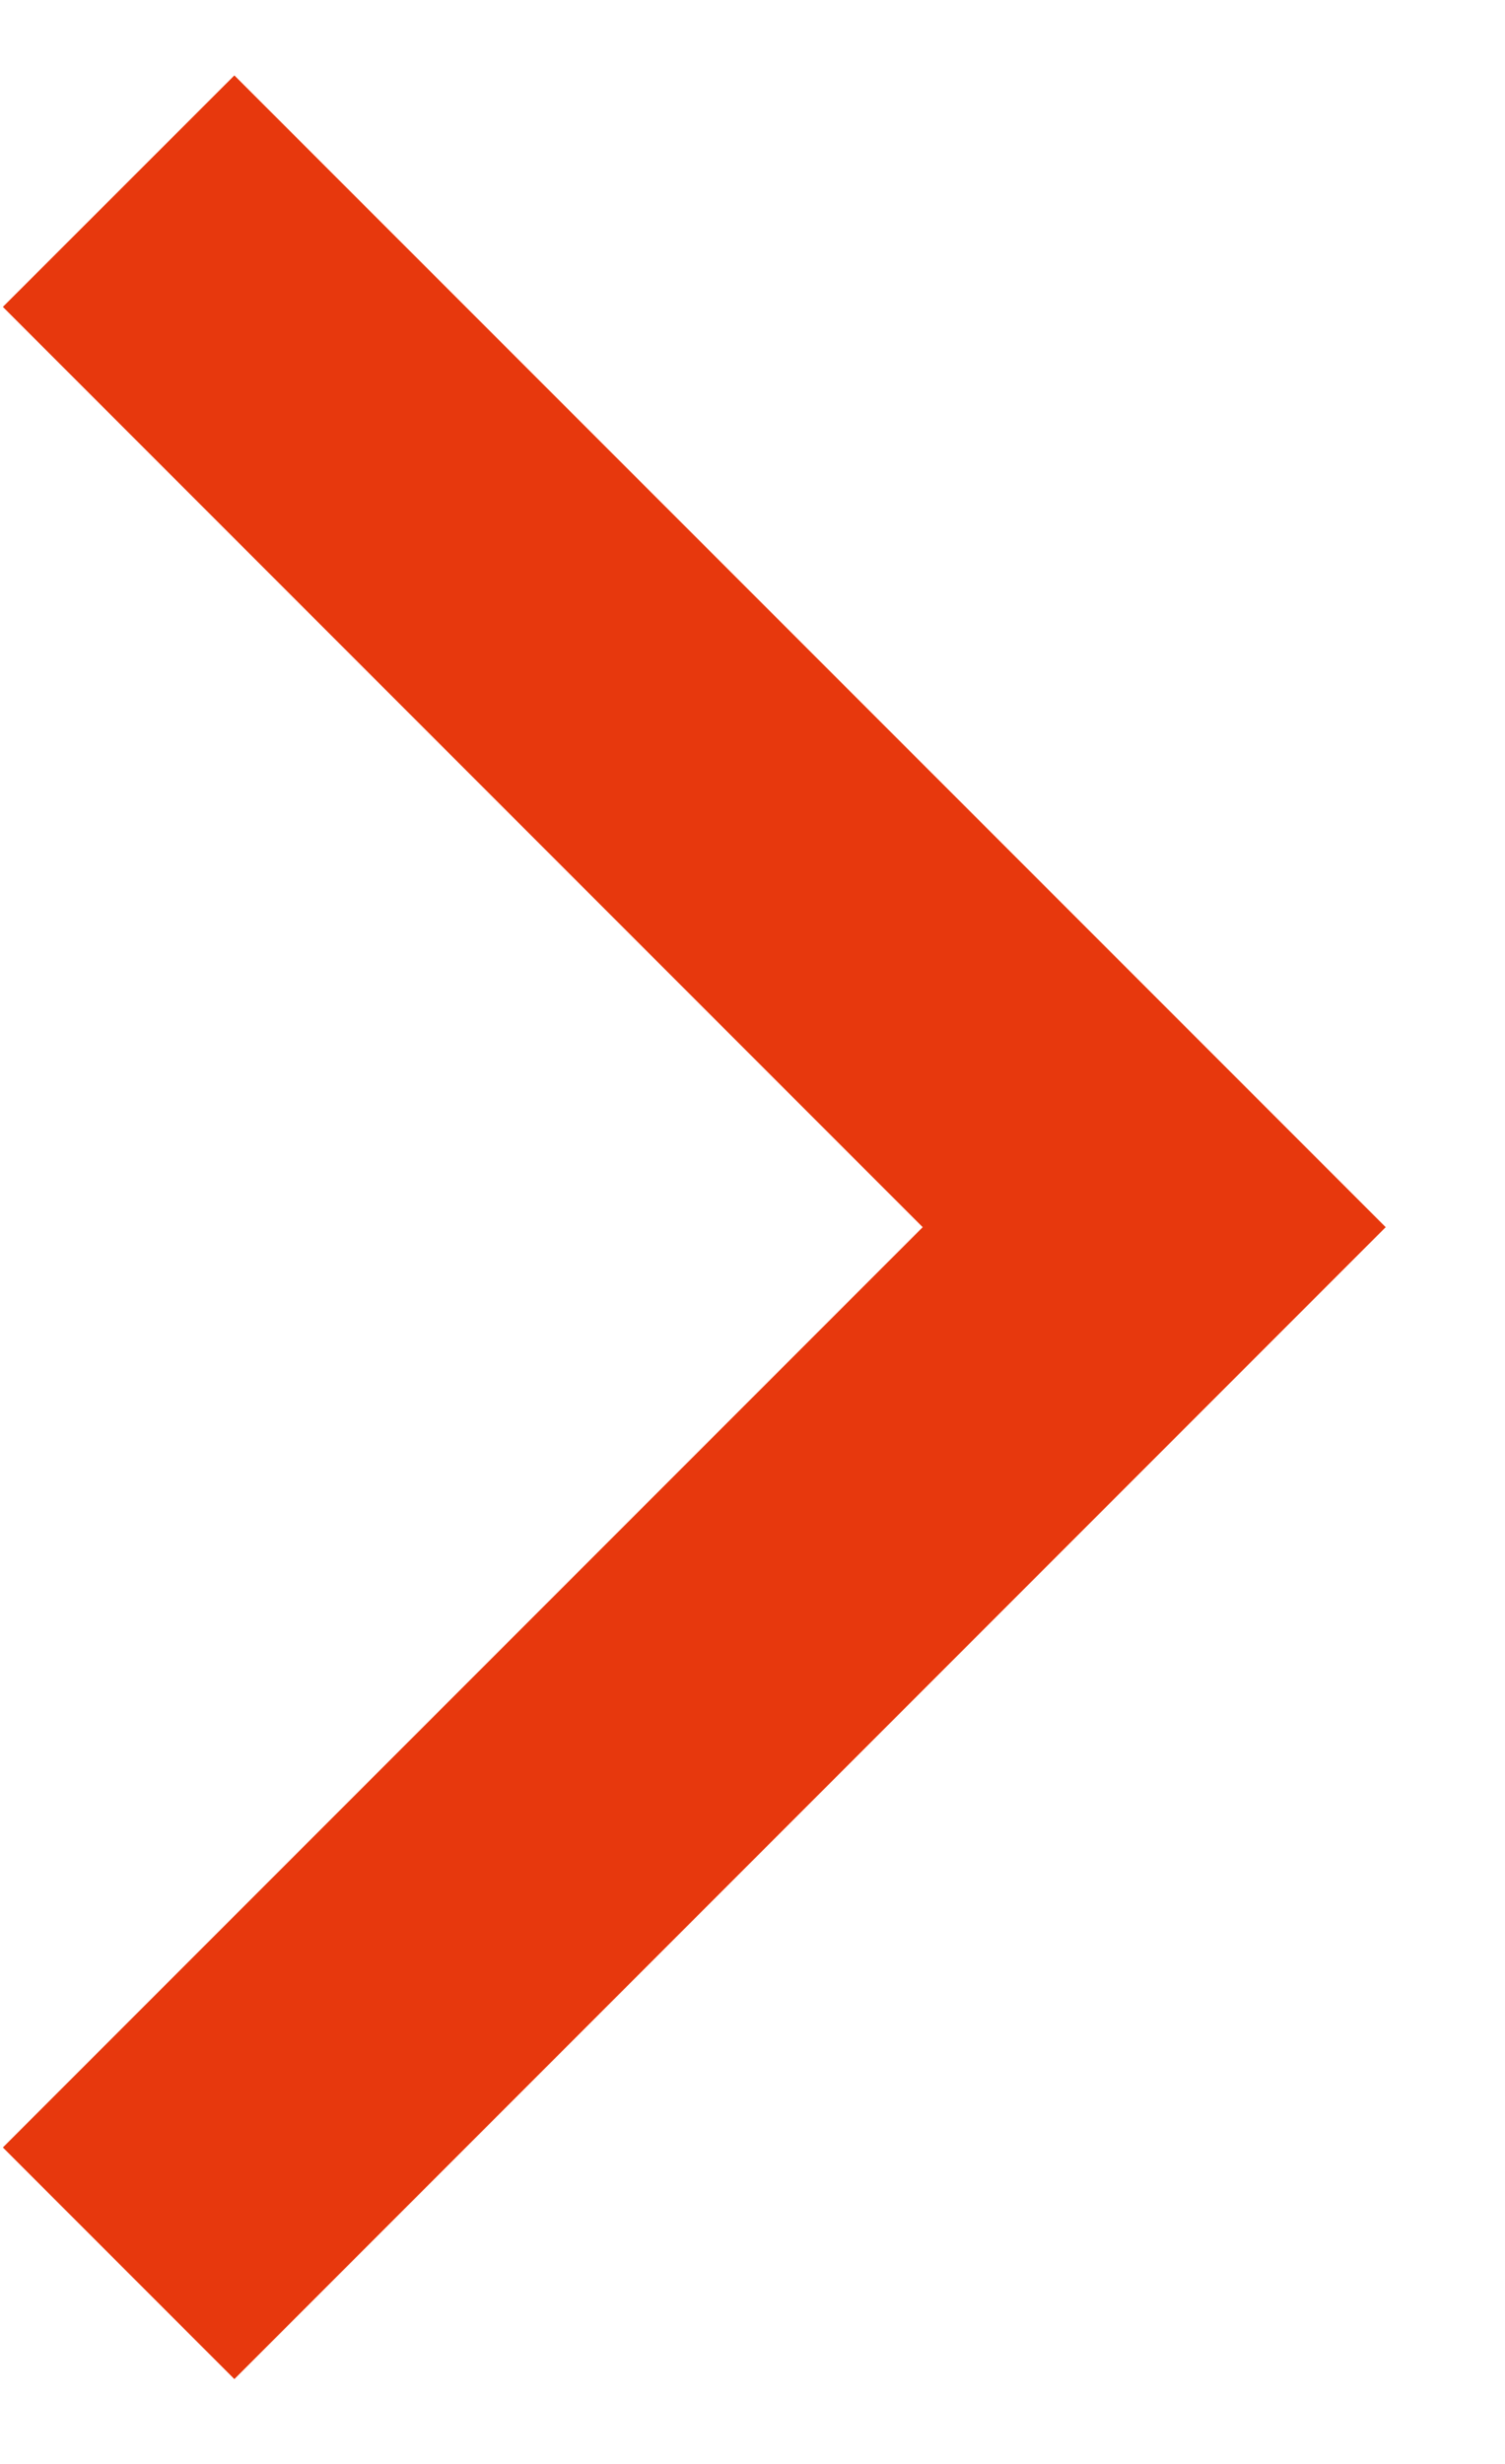 <svg 
 xmlns="http://www.w3.org/2000/svg"
 xmlns:xlink="http://www.w3.org/1999/xlink"
 width="11px" height="18px">
<path fill-rule="evenodd"  fill="rgb(231, 56, 13)"
 d="M10.128,8.965 L8.436,10.657 L8.436,10.657 L1.713,17.380 L0.021,15.688 L6.744,8.965 L0.021,2.242 L1.713,0.551 L8.436,7.273 L8.436,7.273 L10.128,8.965 Z"/>
</svg>